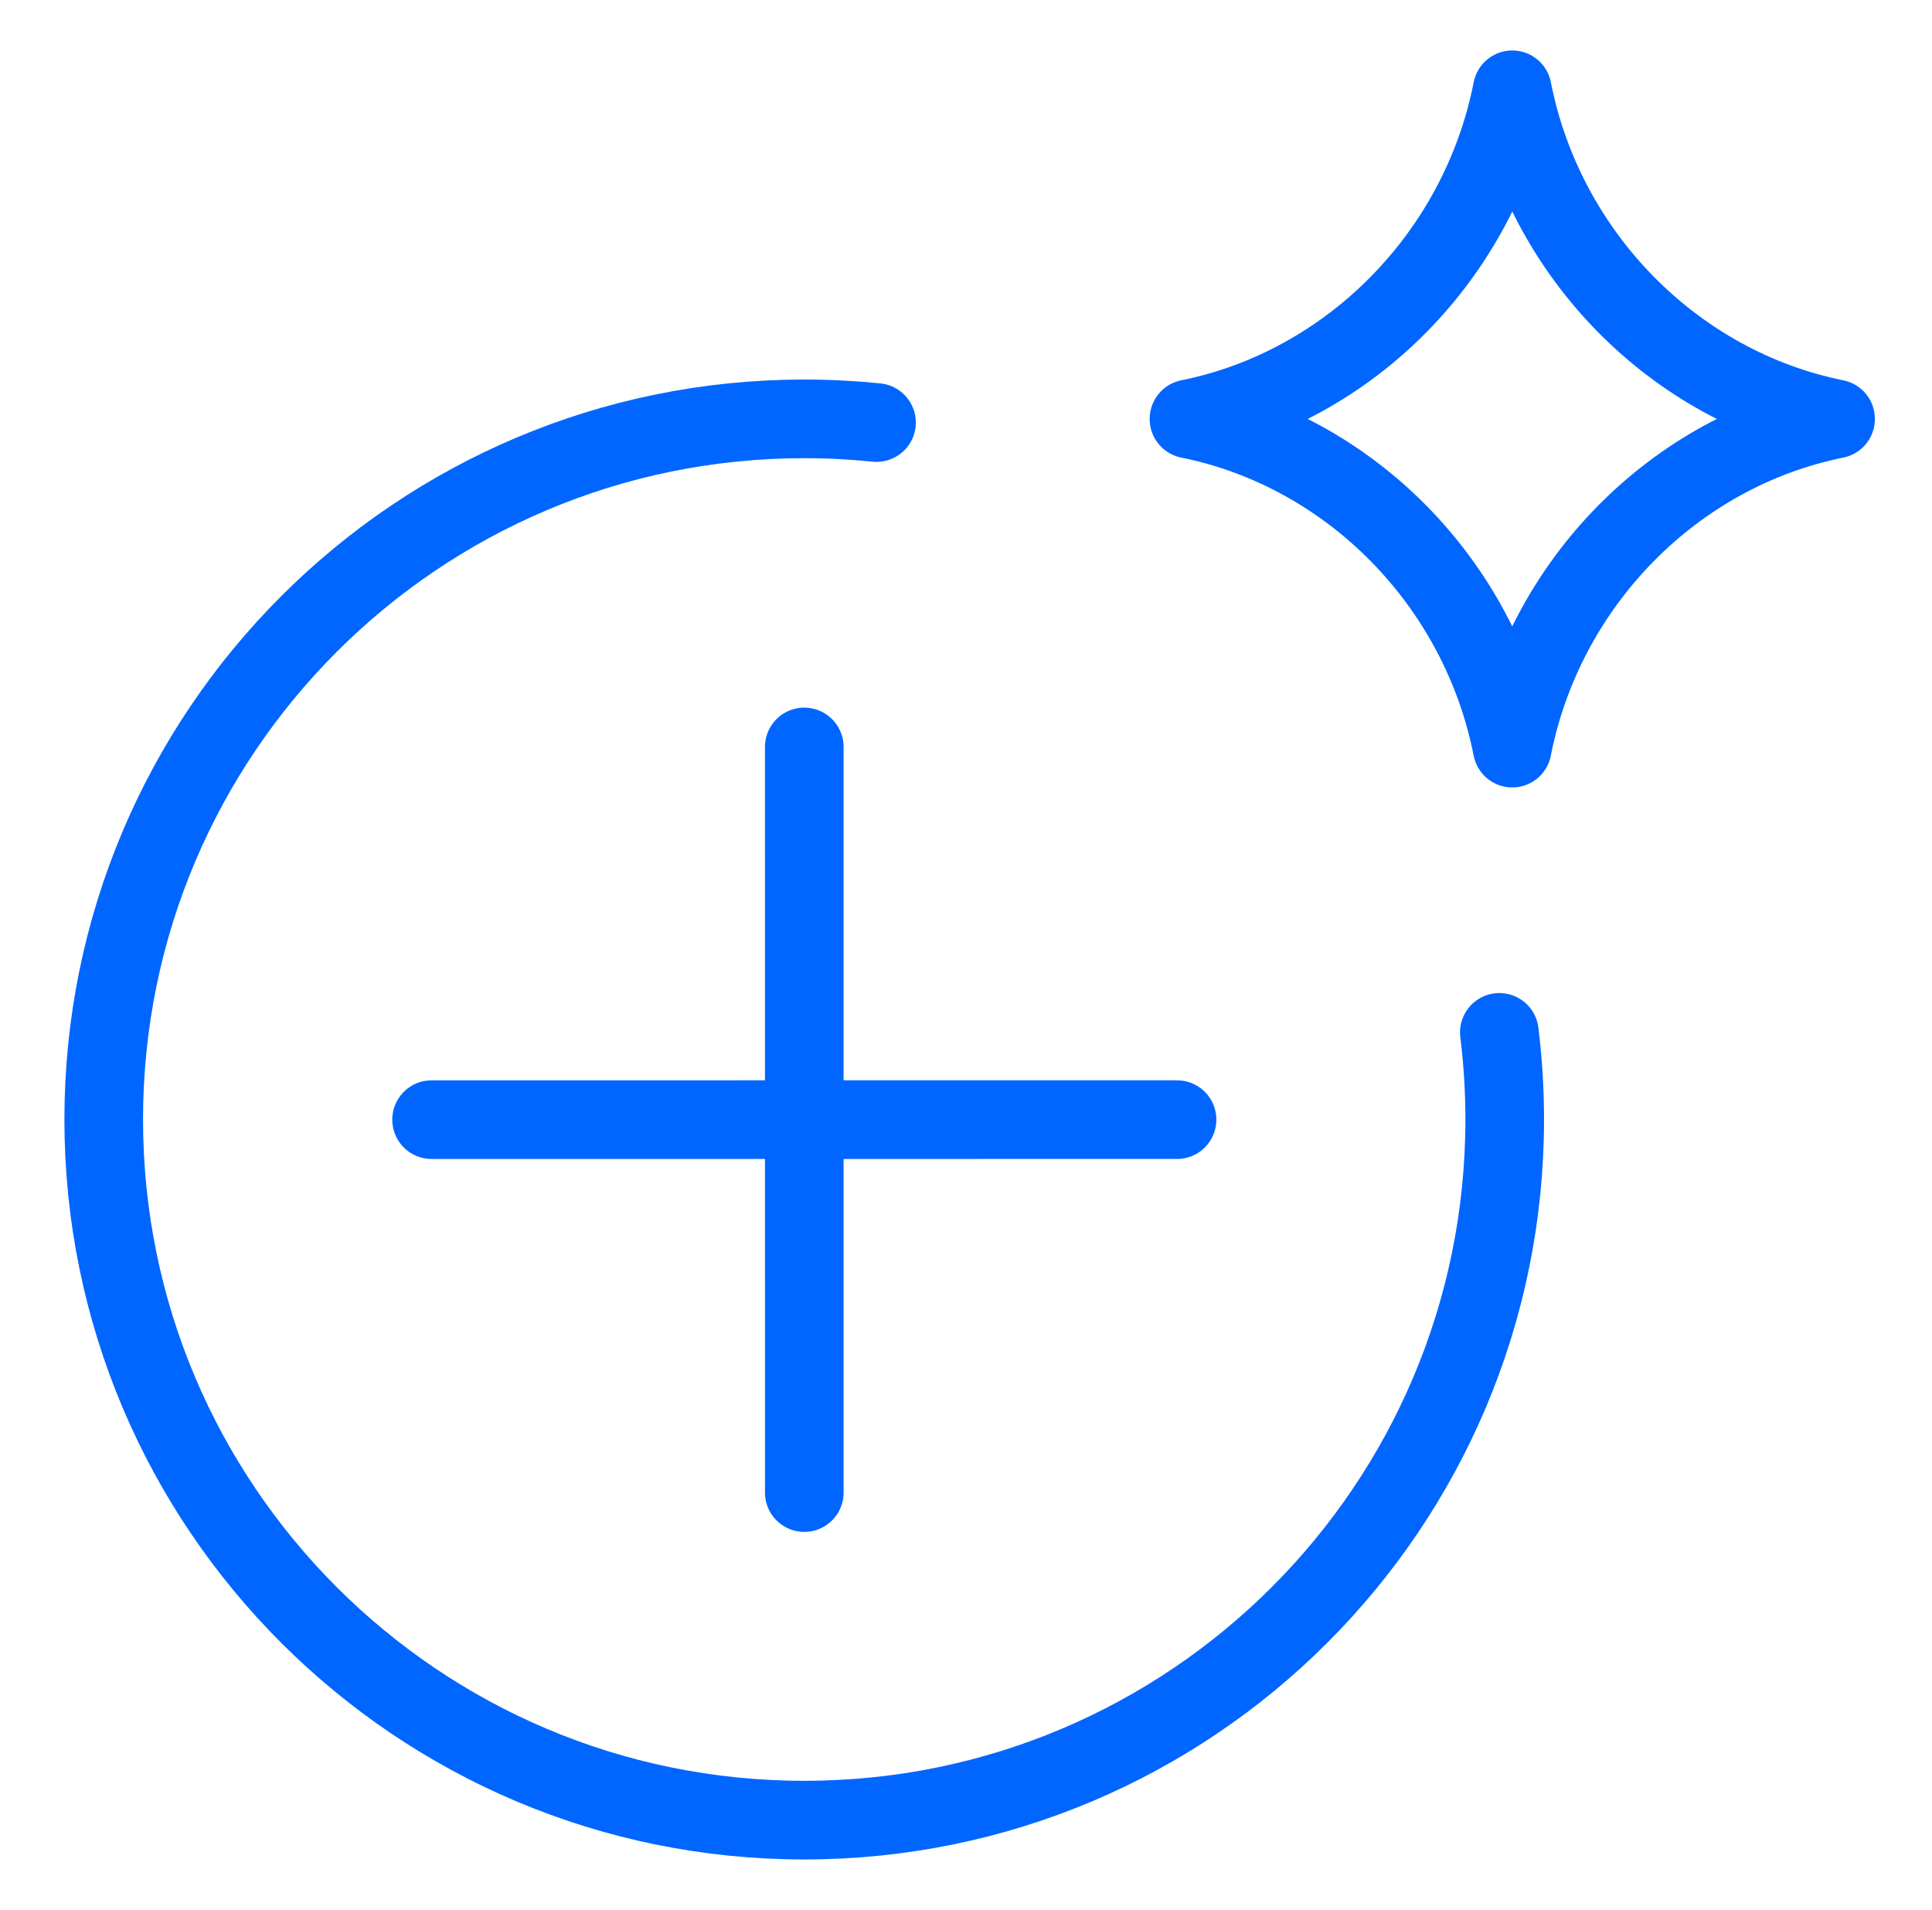 <svg width="86" height="85" viewBox="0 0 86 85" fill="none" xmlns="http://www.w3.org/2000/svg">
<path d="M52.926 18.641C60.098 17.199 65.873 11.354 67.317 3.996C68.761 11.354 74.534 17.199 81.707 18.641M81.707 18.649C74.534 20.091 68.76 25.936 67.315 33.294C65.871 25.936 60.098 20.091 52.926 18.649" stroke="#0066FF" stroke-width="3.5" stroke-linecap="round" stroke-linejoin="round"/>
<path d="M66.741 45.945C66.899 47.215 66.98 48.509 66.98 49.822C66.98 67.043 53.02 81.003 35.798 81.003C18.578 81.003 4.617 67.043 4.617 49.822C4.617 32.601 18.578 18.641 35.798 18.641C36.885 18.641 37.958 18.696 39.016 18.805" stroke="#0066FF" stroke-width="3.5" stroke-linecap="round" stroke-linejoin="round"/>
<path d="M35.801 33.242L35.802 66.425" stroke="#0066FF" stroke-width="3.5" stroke-linecap="round"/>
<path d="M52.394 49.828L19.211 49.829" stroke="#0066FF" stroke-width="3.5" stroke-linecap="round"/>
</svg>
